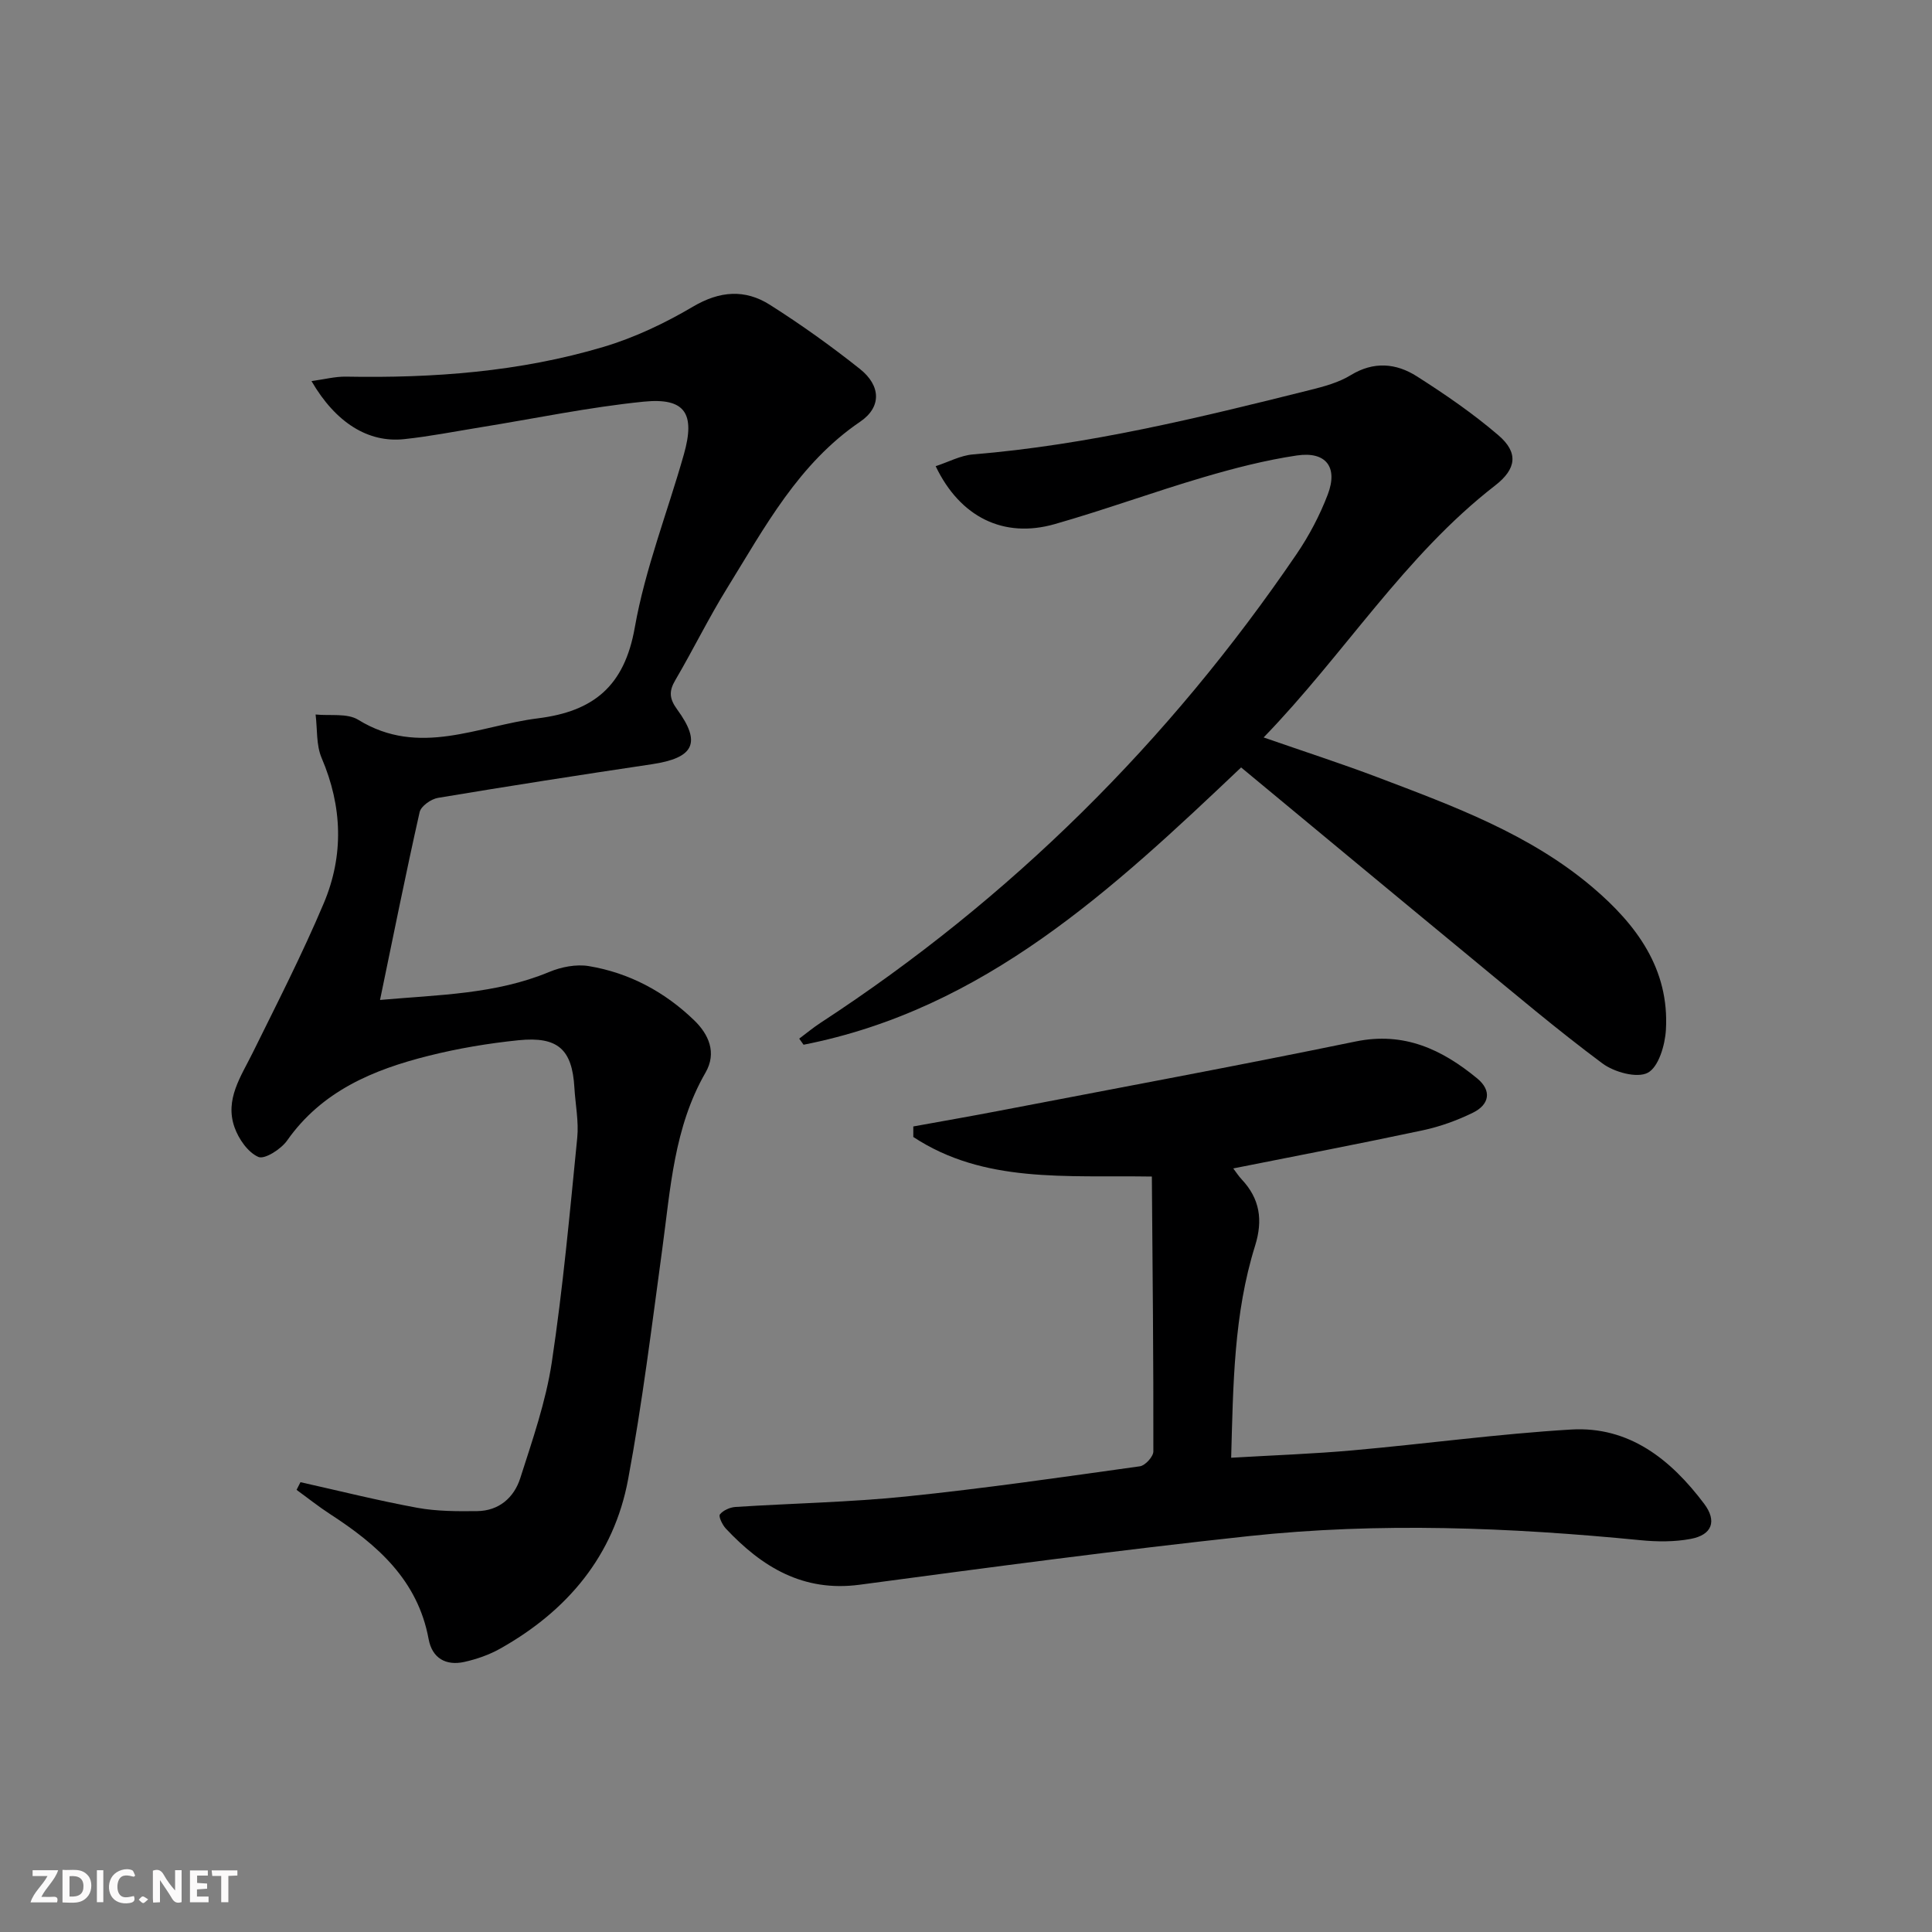 <svg enable-background="new 0 0 400 400" viewBox="0 0 400 400" xmlns="http://www.w3.org/2000/svg"><rect x="0" y="0" width="400" height="400" fill="#808080" stroke="none"/><g fill="#fbfafa"><path d="m37.59 393.81c-.92.31-1.52.05-2-.78-.7-1.2-1.52-2.34-2.47-3.78v4.59c-.55.03-.95.05-1.41.07-.03-.37-.06-.64-.06-.91 0-1.91 0-3.81 0-5.7 1.13-.41 1.77-.03 2.29.91.62 1.11 1.38 2.14 2.31 3.19v-4.2h1.35v6.61z"/><path d="m12.94 393.88v-6.75c1.9.19 3.93-.54 5.37 1.29.8 1.01.78 2.88.03 3.97-1.37 1.97-3.4 1.51-5.4 1.49m1.45-1.22c2.04.12 2.92-.58 2.89-2.21-.03-1.51-.98-2.19-2.89-2z"/><path d="m11.81 393.87h-5.49c.68-2.18 2.47-3.48 3.51-5.45h-3.08v-1.21h5.29c-.71 2.13-2.44 3.48-3.47 5.51.86 0 1.63.04 2.39-.01.79-.05 1.14.21.85 1.16"/><path d="m39.33 393.86v-6.61h3.7v1.07h-2.22v1.52c.68.04 1.34.09 2.07.13v1.07c-.72.05-1.38.09-2.1.14v1.48h2.4v1.19h-3.85z"/><path d="m27.71 388.56c-1.15-.3-2.46-.61-3.1.64-.37.73-.41 1.93-.06 2.67.63 1.35 1.99.93 3.17.68.35.94-.01 1.32-.93 1.46-1.62.25-3.05-.27-3.76-1.48-.73-1.25-.6-3.03.31-4.17.88-1.11 2.71-1.7 4-1.16.32.13.44.74.65 1.12-.1.08-.19.16-.28.24"/><path d="m49.15 387.24v1.07c-.59.02-1.17.05-1.87.08v5.44h-1.48v-5.44h-1.85c-.05-.4-.08-.73-.13-1.15z"/><path d="m20.06 387.21h1.33v6.62h-1.33z"/><path d="m30.68 393.25c-.49.38-.8.79-1.05.76-.32-.05-.6-.45-.9-.7.26-.24.51-.64.8-.67.29-.04.62.3 1.15.61"/></g><path d="m62.21 306.87c8.05 1.8 16.06 3.81 24.17 5.3 4.05.74 8.27.74 12.41.69 4.52-.05 7.65-2.81 8.93-6.84 2.52-7.88 5.29-15.82 6.52-23.95 2.32-15.41 3.73-30.96 5.27-46.48.34-3.42-.39-6.95-.59-10.43-.46-7.87-3.39-10.62-11.57-9.79-6.25.64-12.52 1.69-18.61 3.22-11.46 2.87-22.09 7.29-29.3 17.55-1.26 1.79-4.67 3.96-5.95 3.39-2.17-.95-4.09-3.73-4.94-6.15-2.03-5.76 1.34-10.5 3.77-15.42 5.06-10.25 10.28-20.45 14.72-30.97 4.17-9.89 3.85-20.01-.45-30.06-1.15-2.69-.87-5.98-1.25-9 2.98.31 6.54-.32 8.84 1.1 12.62 7.78 24.8 1.24 37.21-.31 11.51-1.44 17.89-6.66 20.03-18.77 2.15-12.18 6.78-23.91 10.17-35.88 2.4-8.47.26-11.77-8.32-10.91-11.35 1.14-22.58 3.5-33.86 5.32-5.24.85-10.47 1.88-15.74 2.44-7.4.79-14.14-3.35-19.18-12.02 2.66-.36 4.91-.96 7.15-.92 18.04.33 35.94-.99 53.28-6.15 6.45-1.92 12.74-4.91 18.55-8.34 5.55-3.28 10.77-3.65 15.92-.39 6.45 4.09 12.69 8.55 18.66 13.3 4.32 3.44 4.51 7.87.04 10.91-12.78 8.68-19.74 21.83-27.5 34.38-3.85 6.21-7.07 12.81-10.77 19.12-1.36 2.31-1.25 3.84.39 6.09 5.07 6.94 3.45 10.03-5.27 11.33-14.77 2.2-29.53 4.5-44.26 6.96-1.44.24-3.52 1.71-3.8 2.95-2.87 12.73-5.43 25.54-8.2 38.89 12.12-1.08 23.89-1.16 35.04-5.8 2.49-1.04 5.58-1.64 8.18-1.21 8.39 1.39 15.73 5.34 21.82 11.22 2.97 2.87 4.75 6.68 2.34 10.85-6.52 11.31-7.24 23.99-8.94 36.47-2.17 15.94-4.13 31.93-7.08 47.74s-12.58 27.22-26.48 35.03c-2.27 1.28-4.86 2.18-7.41 2.75-3.83.85-6.68-.76-7.41-4.73-2.25-12.23-10.63-19.53-20.35-25.84-2.41-1.56-4.66-3.36-6.99-5.05.26-.51.54-1.05.81-1.59z" fill="#000001"/><path d="m261.62 152.68c8.39 2.92 16.08 5.4 23.63 8.26 15.69 5.96 31.53 11.75 44.55 22.83 9.01 7.67 15.84 16.83 15.11 29.43-.18 3.16-1.51 7.71-3.75 8.9-2.23 1.19-6.97-.12-9.41-1.94-9.33-6.94-18.23-14.48-27.21-21.88-15.92-13.12-31.78-26.3-47.58-39.39-26.61 25.24-53.16 50.05-90.59 57.41-.3-.42-.6-.84-.9-1.26 1.46-1.09 2.86-2.26 4.39-3.26 39.4-25.72 72.15-58.23 98.6-97.09 2.59-3.81 4.8-8.01 6.44-12.31 2.16-5.67-.37-8.97-6.39-8.08-6.53.97-13 2.64-19.35 4.51-10.33 3.04-20.47 6.76-30.82 9.71-10.51 2.99-19.55-1.4-24.62-12 2.66-.87 5.15-2.23 7.74-2.44 23.75-1.95 46.78-7.59 69.79-13.34 2.89-.72 5.91-1.54 8.41-3.07 4.76-2.91 9.39-2.48 13.66.23 5.86 3.73 11.64 7.7 16.9 12.21 4.21 3.6 3.75 6.98-.66 10.4-18.8 14.57-31.2 34.89-47.94 52.17z" fill="#000001"/><path d="m238.48 243.59c-17.94-.28-34.75 1.44-49.39-8.19 0-.73 0-1.45 0-2.18 5.94-1.08 11.89-2.11 17.81-3.25 24.6-4.73 49.23-9.29 73.76-14.34 10.05-2.07 17.89 1.65 25.17 7.64 3.08 2.53 2.55 5.43-.89 7.11-3.25 1.59-6.76 2.86-10.29 3.62-12.93 2.76-25.91 5.24-39.32 7.91.62.81 1.11 1.59 1.74 2.26 3.78 4.02 4.44 8.44 2.78 13.76-4.41 14.09-4.53 28.69-4.95 43.88 8.81-.52 17.05-.8 25.26-1.54 15.04-1.34 30.03-3.4 45.1-4.3 12.06-.72 20.68 6.22 27.56 15.36 2.71 3.6 1.65 6.45-2.76 7.28-3.37.64-6.98.61-10.42.27-27.03-2.65-54.11-3.74-81.14-.84-26.89 2.89-53.7 6.48-80.51 10.06-11.7 1.56-20.22-3.65-27.71-11.62-.72-.77-1.56-2.53-1.23-2.94.68-.85 2.09-1.47 3.23-1.54 11.78-.76 23.61-.97 35.33-2.17 16.18-1.66 32.29-4 48.4-6.25 1.09-.15 2.78-2.01 2.78-3.07.04-18.94-.16-37.87-.31-56.92z" fill="#000001"/></svg>
